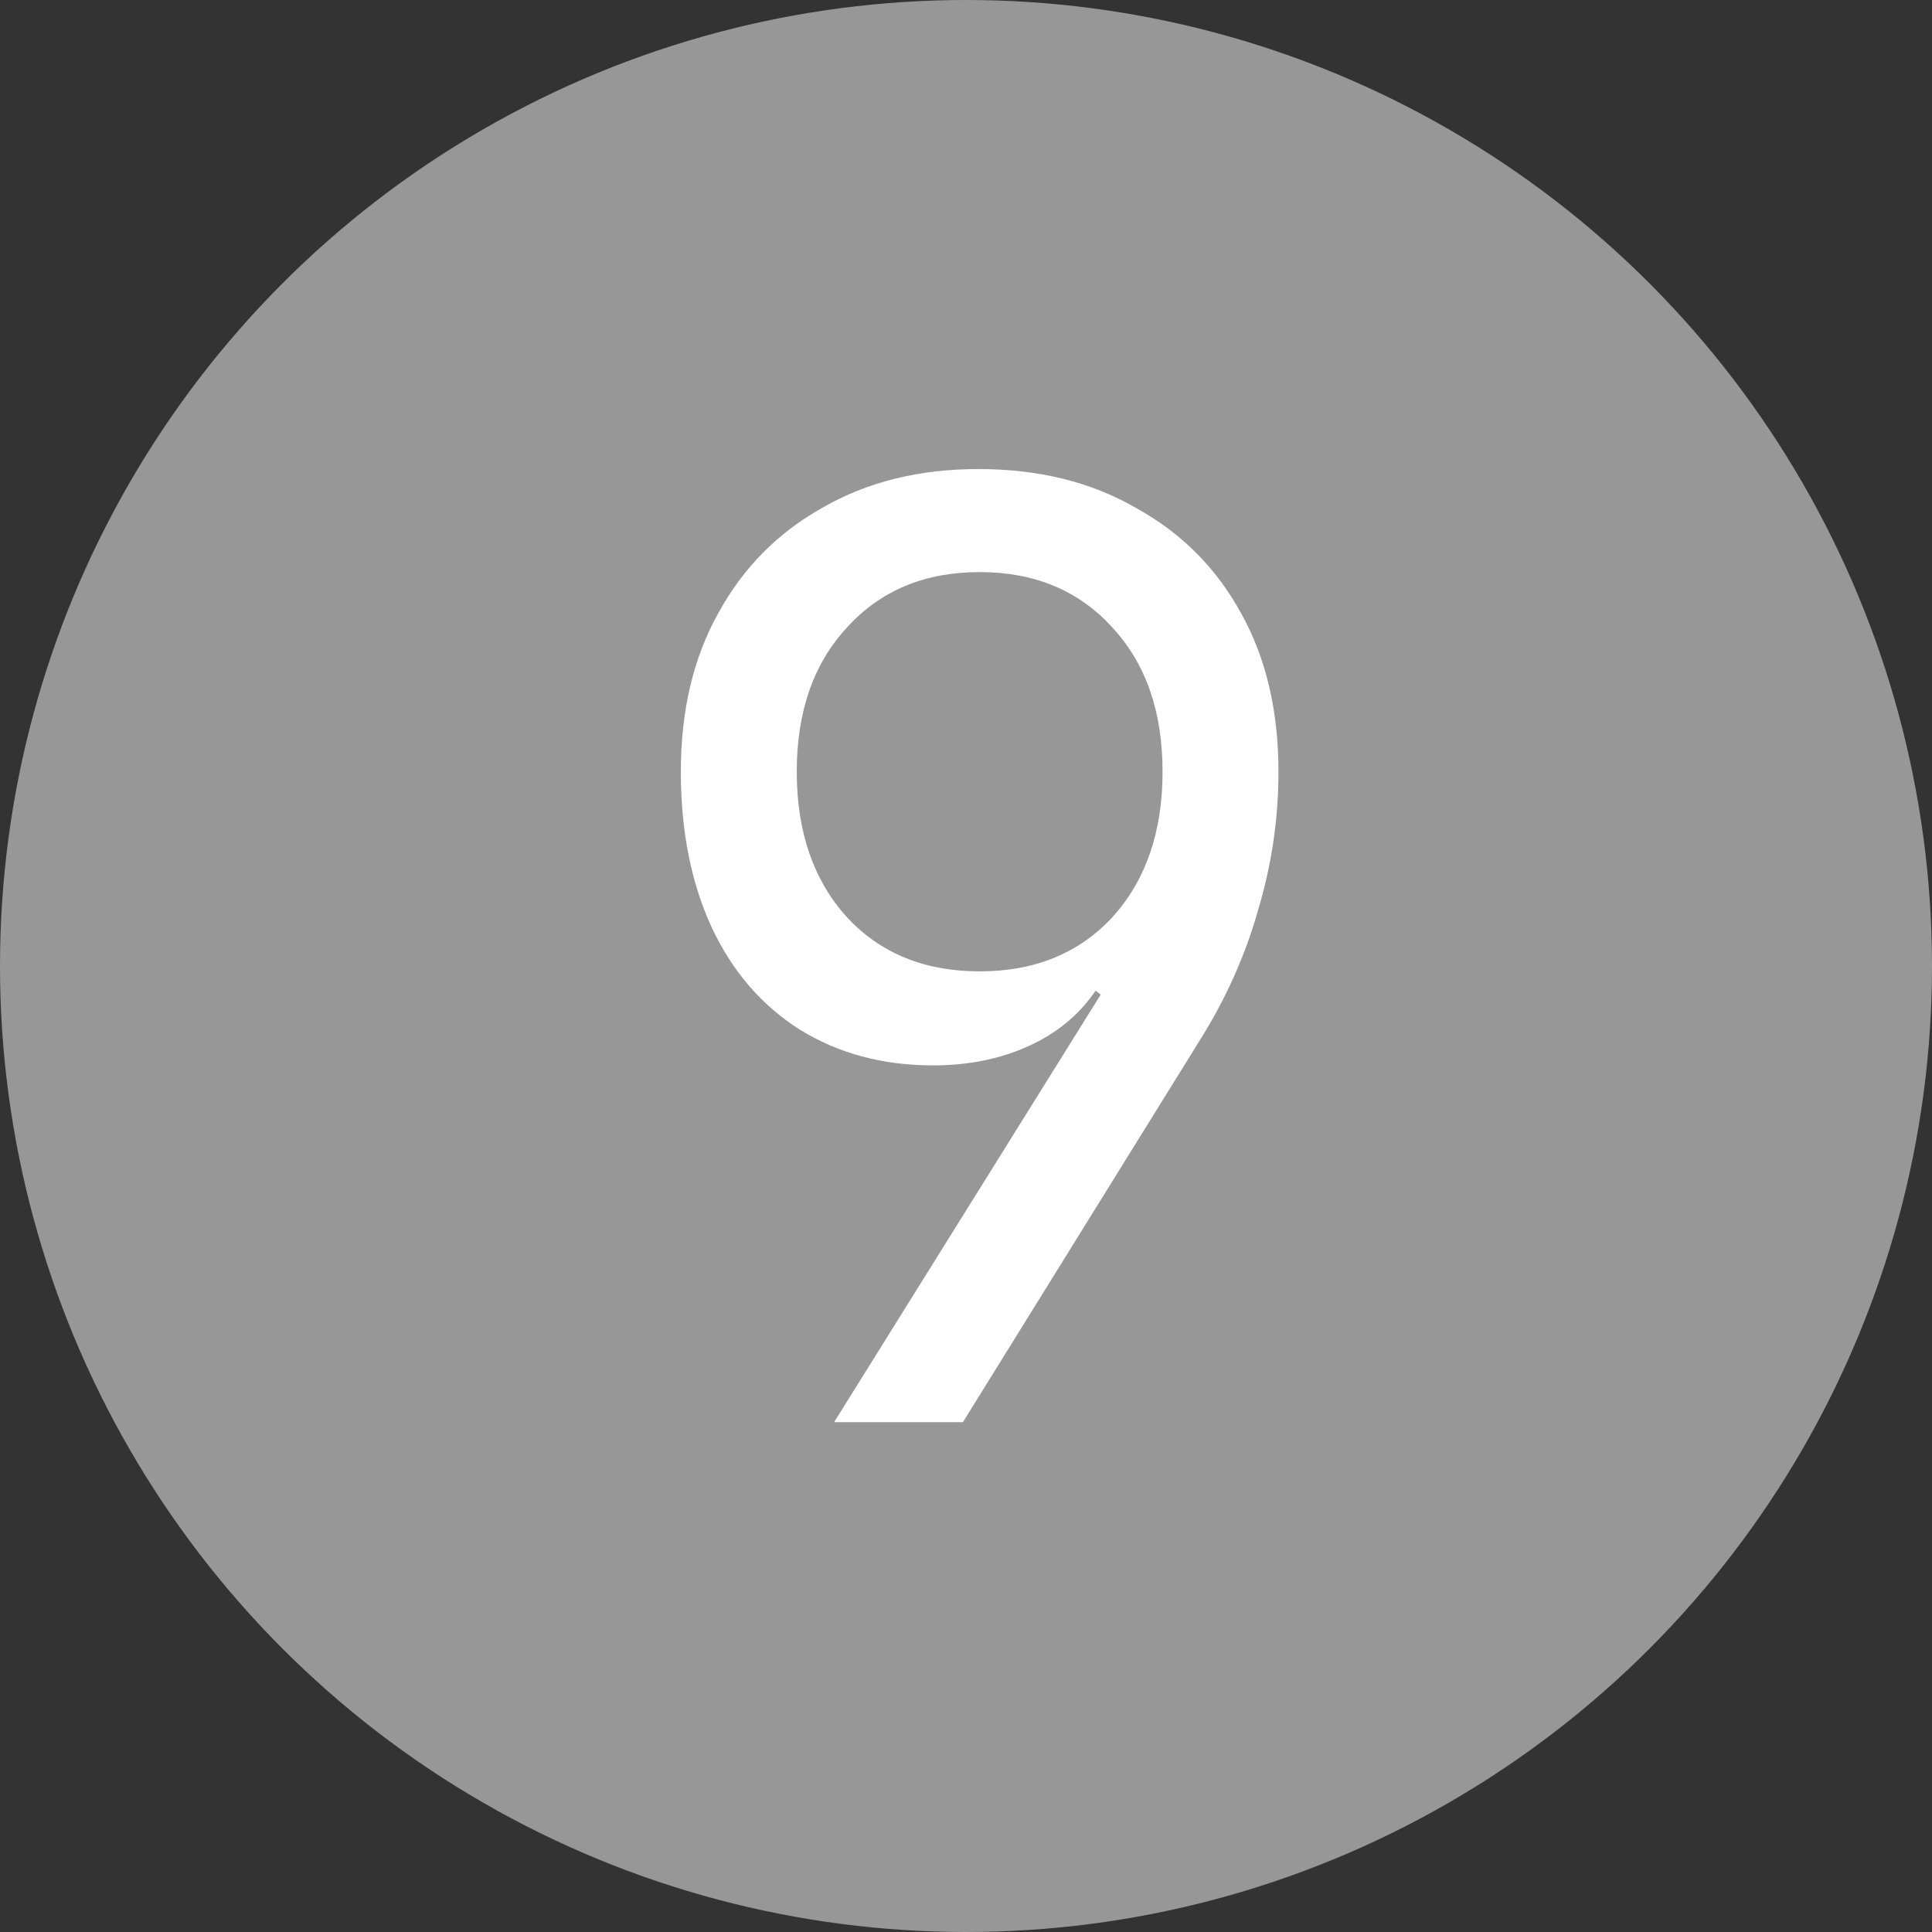 <svg width="72" height="72" viewBox="0 0 72 72" fill="none" xmlns="http://www.w3.org/2000/svg">
<rect x="0" y="0" width="72" height="72" fill="#333333" stroke="none"/>
<circle cx="36" cy="36" r="36" fill="#979797"/>
<path d="M31.085 53L41.021 37.064L40.829 36.92C40.221 37.816 39.389 38.504 38.333 38.984C37.277 39.464 36.093 39.704 34.781 39.704C32.893 39.704 31.229 39.256 29.789 38.36C28.381 37.464 27.293 36.2 26.525 34.568C25.757 32.904 25.373 30.968 25.373 28.76C25.373 26.488 25.837 24.52 26.765 22.856C27.693 21.16 28.989 19.848 30.653 18.92C32.317 17.96 34.253 17.48 36.461 17.48C38.701 17.48 40.653 17.96 42.317 18.92C44.013 19.848 45.325 21.16 46.253 22.856C47.181 24.52 47.645 26.488 47.645 28.76C47.645 30.52 47.389 32.248 46.877 33.944C46.397 35.64 45.661 37.272 44.669 38.84L35.885 53H31.085ZM36.509 36.2C38.557 36.2 40.205 35.528 41.453 34.184C42.701 32.808 43.325 31 43.325 28.76C43.325 26.52 42.701 24.728 41.453 23.384C40.205 22.008 38.557 21.32 36.509 21.32C34.461 21.32 32.813 22.008 31.565 23.384C30.317 24.728 29.693 26.52 29.693 28.76C29.693 31 30.317 32.808 31.565 34.184C32.813 35.528 34.461 36.2 36.509 36.2Z" fill="white"/>
</svg>
